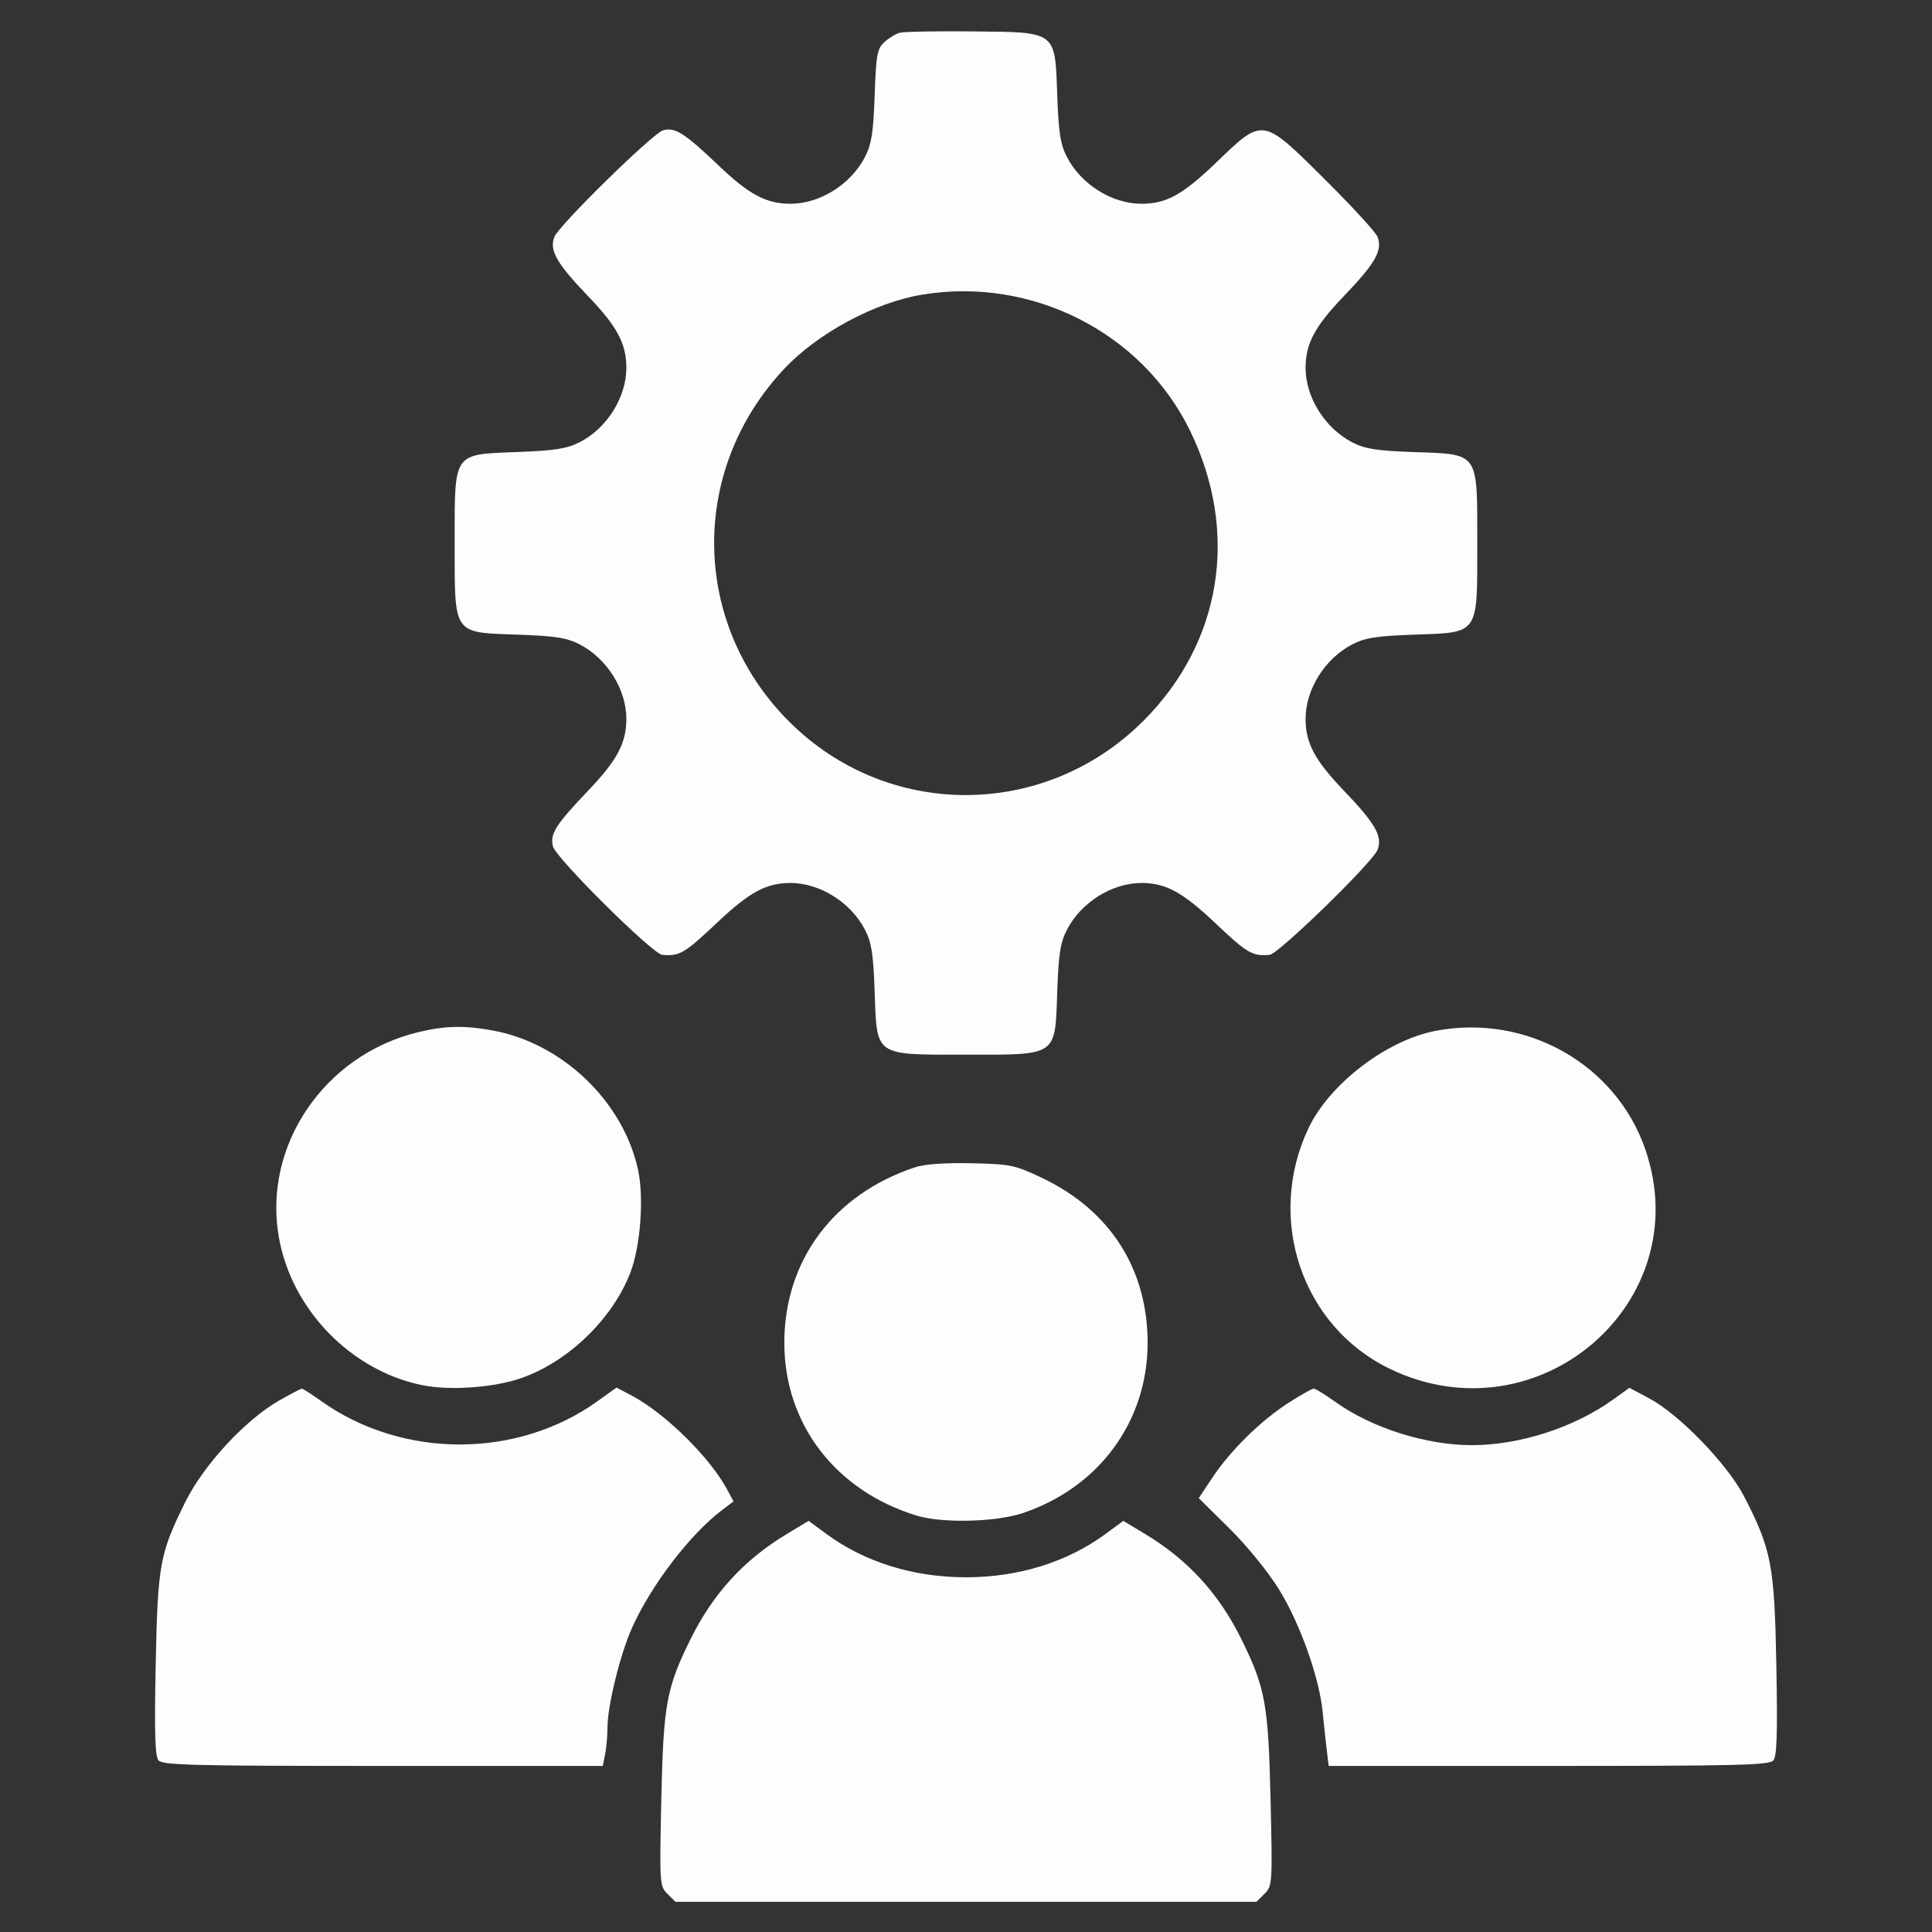 <svg width="60" height="60" viewBox="0 0 60 60" fill="none" xmlns="http://www.w3.org/2000/svg">
<rect x="0" y="0" width="60" height="60" fill="#333333" stroke="none"/>
<path fill-rule="evenodd" clip-rule="evenodd" d="M27.948 1.016C27.819 1.05 27.601 1.181 27.464 1.308C27.242 1.513 27.208 1.695 27.163 2.966C27.122 4.133 27.066 4.483 26.86 4.881C26.42 5.728 25.462 6.328 24.549 6.328C23.799 6.328 23.264 6.044 22.323 5.146C21.257 4.129 20.957 3.939 20.59 4.048C20.268 4.143 17.362 6.992 17.219 7.353C17.053 7.771 17.279 8.17 18.259 9.193C19.169 10.141 19.452 10.671 19.452 11.425C19.452 12.339 18.849 13.3 18.005 13.732C17.613 13.933 17.241 13.992 16.088 14.037C14.047 14.117 14.12 14.012 14.12 16.875C14.12 19.74 14.049 19.638 16.09 19.71C17.257 19.752 17.607 19.807 18.005 20.014C18.852 20.453 19.452 21.411 19.452 22.324C19.452 23.074 19.168 23.609 18.27 24.55C17.251 25.619 17.074 25.898 17.172 26.286C17.262 26.648 20.262 29.624 20.565 29.653C21.097 29.703 21.264 29.606 22.243 28.679C23.271 27.705 23.79 27.422 24.549 27.422C25.462 27.422 26.42 28.022 26.86 28.869C27.066 29.266 27.122 29.616 27.163 30.783C27.236 32.825 27.133 32.754 29.999 32.754C32.864 32.754 32.762 32.825 32.834 30.783C32.876 29.616 32.931 29.266 33.138 28.869C33.577 28.022 34.535 27.422 35.448 27.422C36.207 27.422 36.727 27.705 37.754 28.679C38.733 29.606 38.901 29.703 39.432 29.653C39.705 29.627 42.624 26.787 42.779 26.396C42.945 25.979 42.718 25.579 41.738 24.557C40.829 23.608 40.546 23.078 40.546 22.324C40.546 21.411 41.146 20.453 41.992 20.014C42.39 19.807 42.74 19.752 43.907 19.71C45.949 19.638 45.878 19.74 45.878 16.875C45.878 14.009 45.949 14.112 43.907 14.039C42.74 13.998 42.39 13.942 41.992 13.736C41.146 13.296 40.546 12.338 40.546 11.425C40.546 10.671 40.829 10.141 41.738 9.193C42.718 8.17 42.945 7.771 42.779 7.353C42.721 7.208 41.986 6.407 41.145 5.572C39.19 3.631 39.235 3.638 37.77 5.048C36.729 6.049 36.223 6.328 35.448 6.328C34.535 6.328 33.577 5.728 33.138 4.881C32.931 4.483 32.876 4.133 32.834 2.966C32.762 0.948 32.835 1.002 30.195 0.975C29.088 0.964 28.077 0.983 27.948 1.016ZM28.63 9.152C27.152 9.399 25.383 10.354 24.341 11.469C21.4 14.613 21.466 19.355 24.493 22.395C27.545 25.46 32.439 25.456 35.51 22.386C37.947 19.949 38.495 16.52 36.952 13.364C35.463 10.319 32.035 8.584 28.63 9.152ZM12.981 32.057C10.065 32.764 8.153 35.587 8.662 38.435C9.061 40.67 10.888 42.555 13.098 43.015C13.962 43.194 15.343 43.096 16.196 42.796C17.659 42.28 19.025 40.956 19.577 39.52C19.89 38.709 20.003 37.205 19.817 36.338C19.361 34.214 17.469 32.398 15.3 32.002C14.412 31.84 13.819 31.854 12.981 32.057ZM44.59 32.013C43.056 32.305 41.279 33.668 40.629 35.052C39.309 37.86 40.434 41.186 43.151 42.504C47.749 44.736 52.737 40.463 51.097 35.696C50.187 33.052 47.403 31.476 44.59 32.013ZM28.417 36.252C25.885 37.089 24.351 39.155 24.358 41.718C24.364 44.23 25.952 46.298 28.465 47.068C29.262 47.312 30.926 47.272 31.77 46.988C34.132 46.192 35.634 44.147 35.64 41.718C35.646 39.421 34.48 37.591 32.37 36.586C31.516 36.179 31.389 36.153 30.174 36.126C29.346 36.107 28.718 36.152 28.417 36.252ZM8.671 43.494C7.624 44.089 6.323 45.496 5.752 46.651C4.958 48.256 4.898 48.588 4.835 51.711C4.793 53.809 4.814 54.54 4.923 54.67C5.047 54.819 6.013 54.843 11.893 54.843H18.72L18.793 54.477C18.833 54.276 18.866 53.894 18.867 53.628C18.868 52.977 19.257 51.393 19.614 50.586C20.206 49.248 21.421 47.654 22.434 46.889L22.78 46.628L22.572 46.242C22.04 45.254 20.653 43.89 19.627 43.346L19.147 43.092L18.554 43.517C16.063 45.307 12.502 45.307 9.984 43.517C9.681 43.301 9.407 43.125 9.374 43.126C9.342 43.127 9.025 43.292 8.671 43.494ZM40.001 43.576C39.143 44.13 38.208 45.052 37.649 45.893L37.229 46.526L38.183 47.47C38.736 48.018 39.386 48.817 39.728 49.373C40.379 50.431 40.974 52.105 41.077 53.171C41.113 53.543 41.169 54.072 41.203 54.346L41.263 54.843H48.097C53.984 54.843 54.951 54.819 55.075 54.67C55.183 54.54 55.206 53.804 55.166 51.711C55.108 48.603 55.014 48.114 54.16 46.465C53.646 45.472 52.154 43.929 51.229 43.434L50.604 43.099L50.091 43.468C48.888 44.332 47.205 44.877 45.725 44.881C44.296 44.884 42.599 44.348 41.466 43.534C41.153 43.309 40.852 43.125 40.798 43.125C40.744 43.125 40.385 43.328 40.001 43.576ZM24.433 47.641C23.101 48.443 22.14 49.495 21.439 50.918C20.692 52.435 20.602 52.932 20.537 55.914C20.481 58.498 20.486 58.573 20.727 58.814L20.975 59.062H29.999H39.022L39.271 58.813C39.514 58.57 39.519 58.501 39.459 55.913C39.391 52.931 39.299 52.423 38.558 50.918C37.858 49.495 36.896 48.443 35.565 47.641L34.886 47.232L34.329 47.641C33.138 48.515 31.626 48.984 29.999 48.984C28.371 48.984 26.86 48.515 25.668 47.641L25.112 47.232L24.433 47.641Z" fill="#FCFDFF"/>
</svg>
